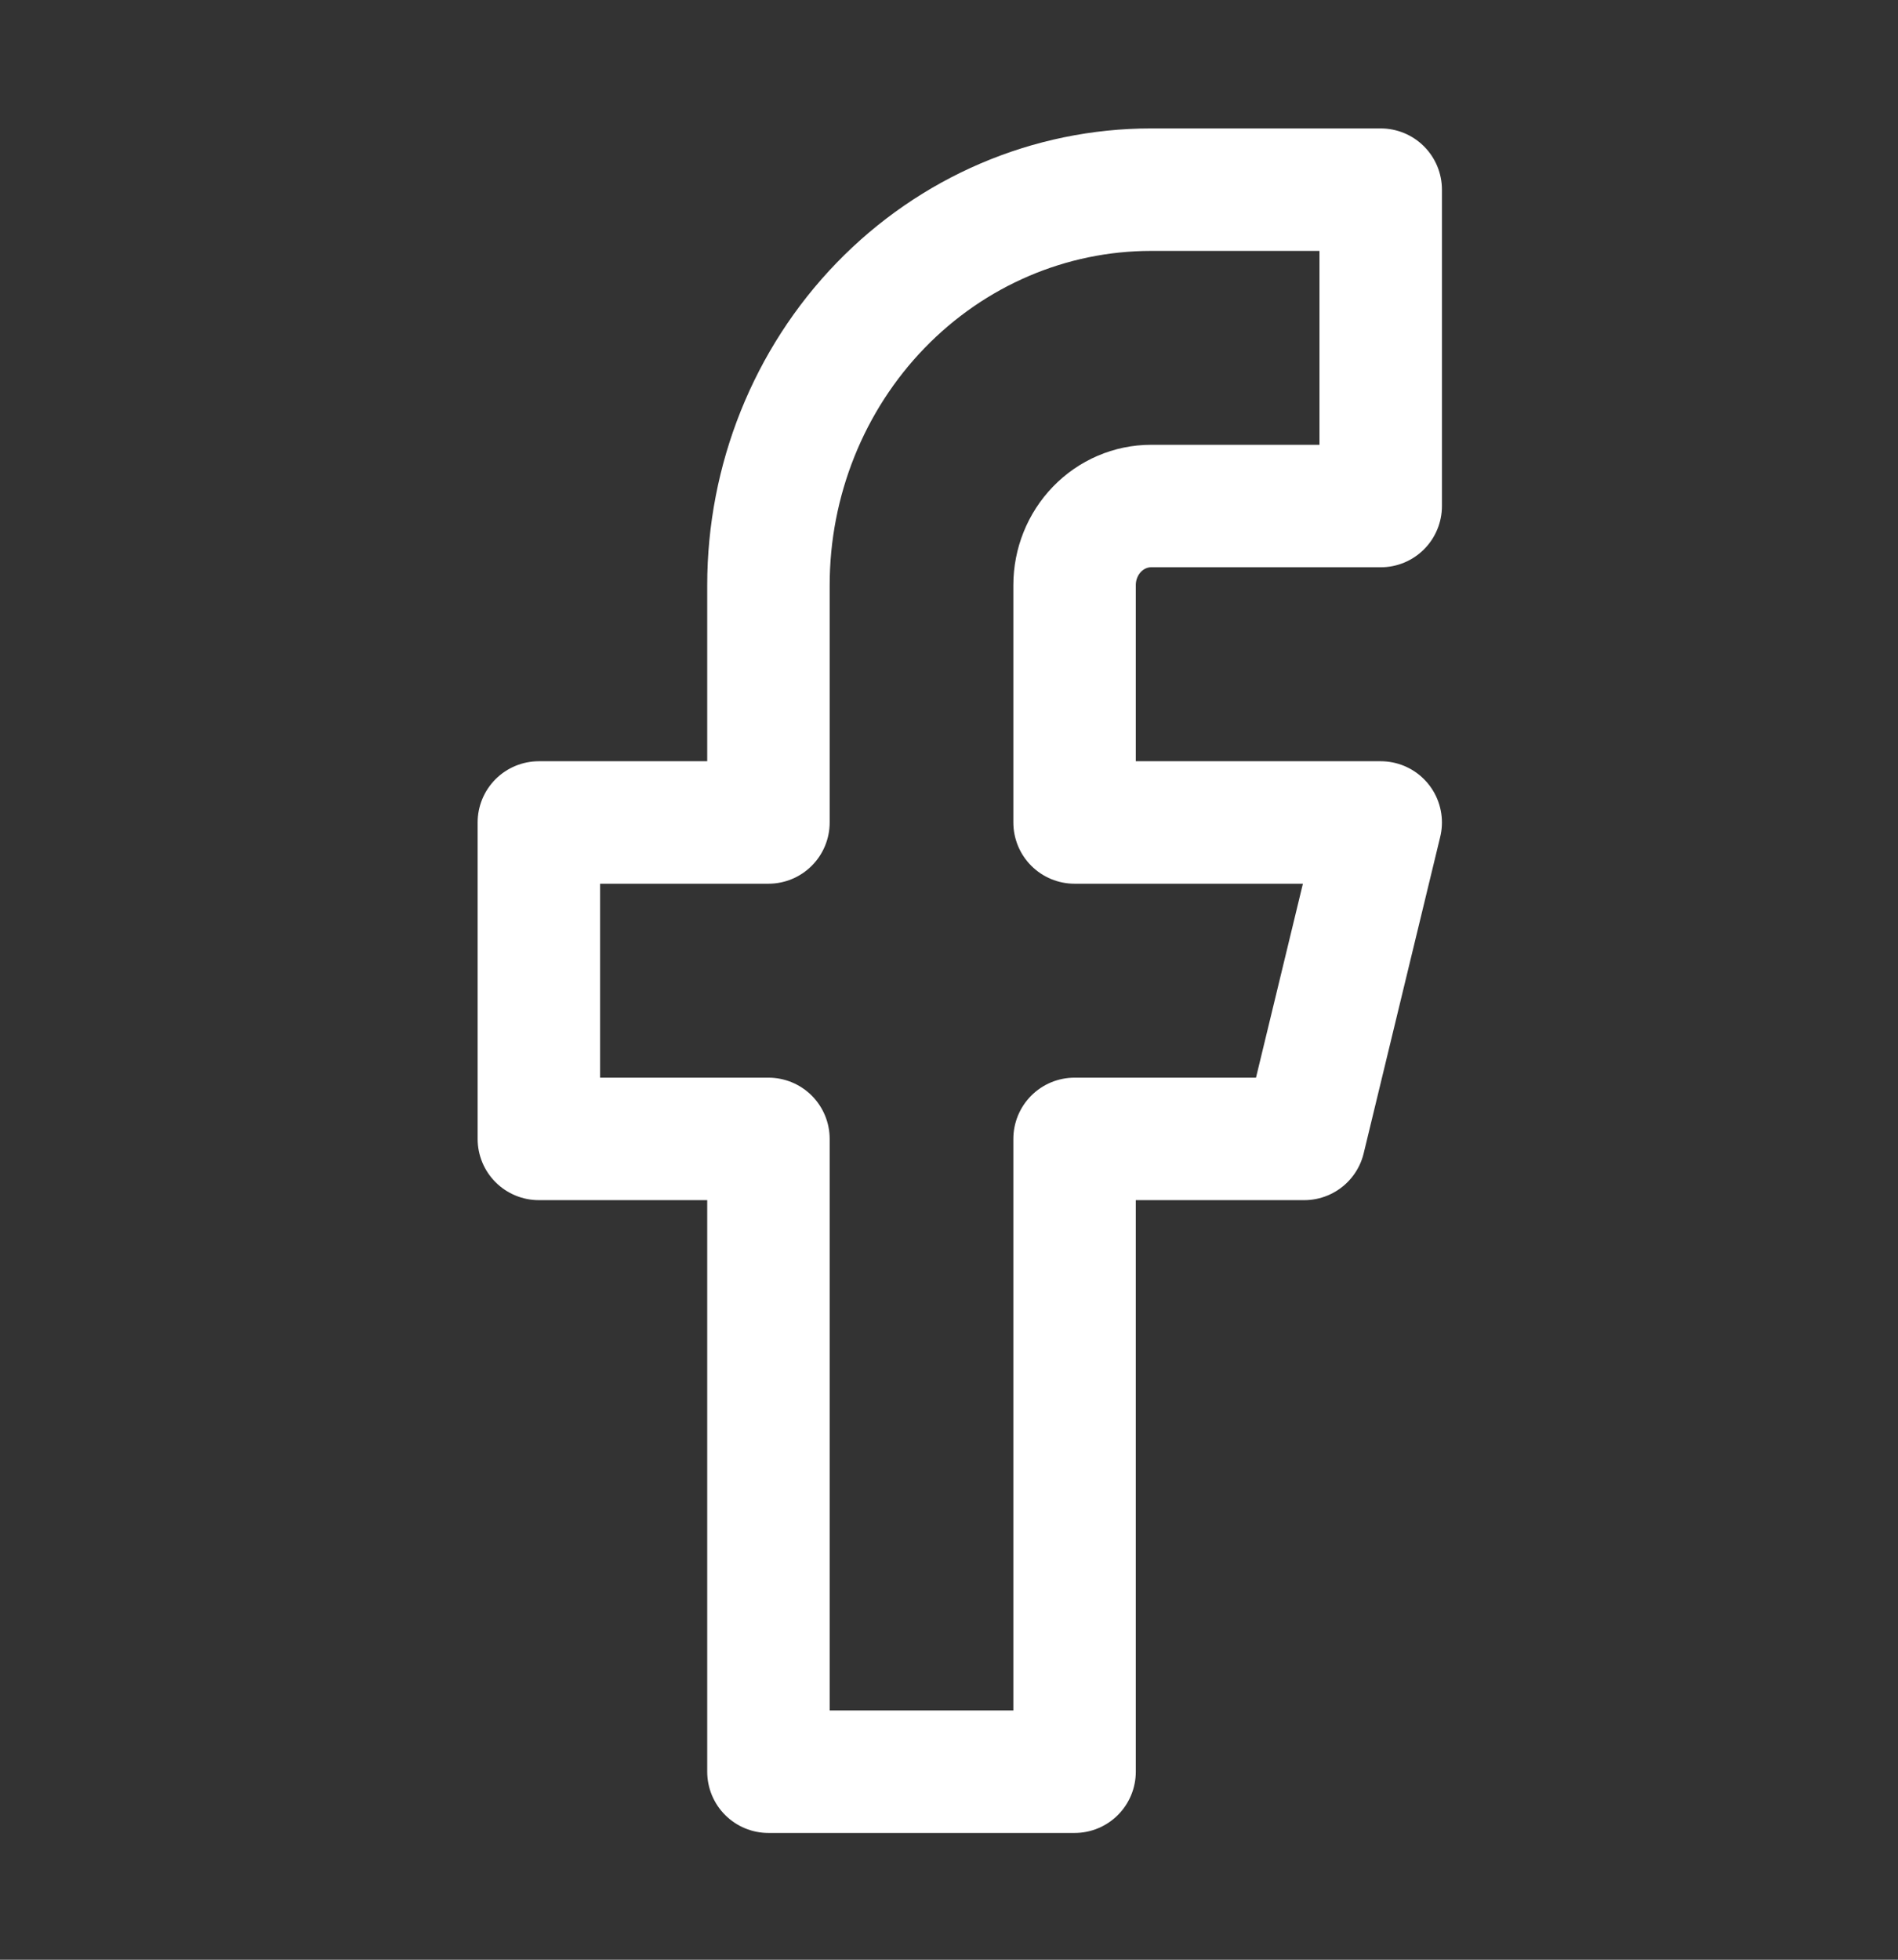 <svg width="31" height="32" viewBox="0 0 31 32" fill="none" xmlns="http://www.w3.org/2000/svg">
<rect x="0" y="0" width="31" height="32" fill="#333333" stroke="none"/>
<path d="M22.551 3.097H18.801C17.144 3.097 15.554 3.777 14.382 4.988C13.21 6.199 12.551 7.842 12.551 9.555V13.43H8.801V18.597H12.551V28.93H17.551V18.597H21.301L22.551 13.43H17.551V9.555C17.551 9.212 17.683 8.884 17.917 8.642C18.152 8.399 18.47 8.263 18.801 8.263H22.551V3.097Z" stroke="white" stroke-width="2" stroke-linecap="round" stroke-linejoin="round"/>
</svg>
